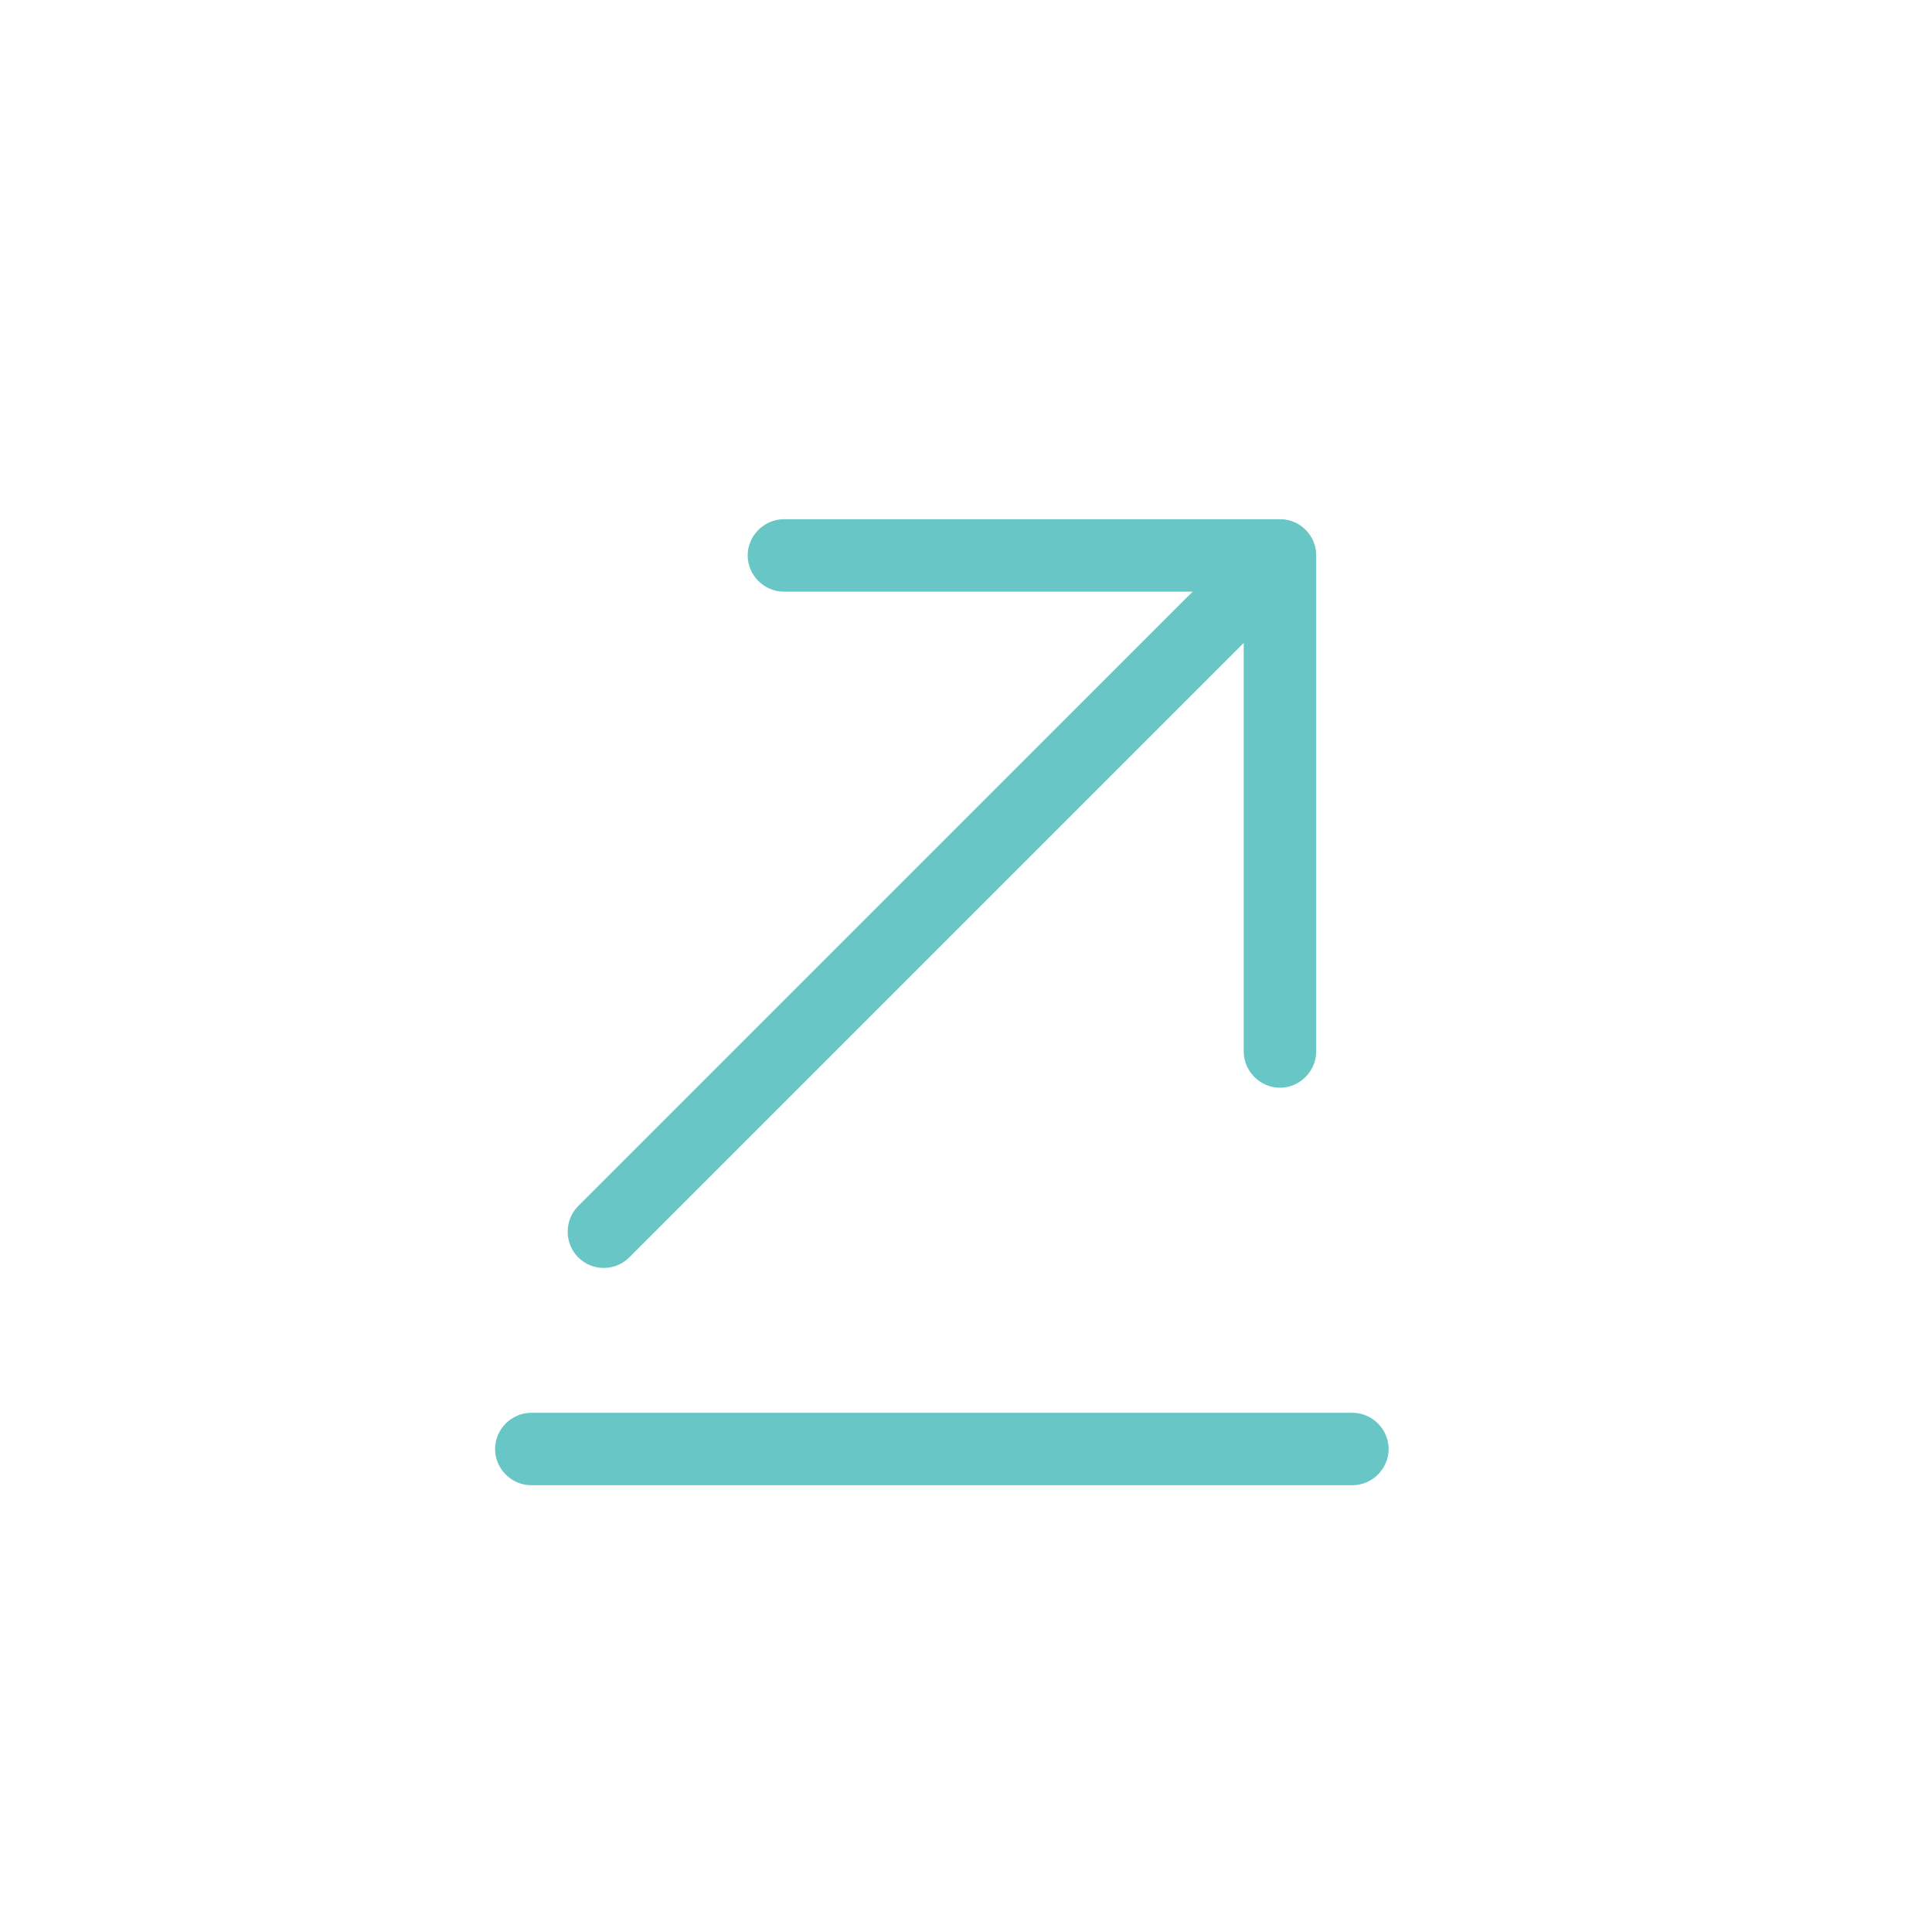 <svg width="40" height="40" viewBox="0 0 40 40" fill="none" xmlns="http://www.w3.org/2000/svg">
<path d="M11 30.75H28C28.41 30.75 28.75 30.41 28.75 30C28.75 29.59 28.41 29.25 28 29.25H11C10.59 29.25 10.25 29.59 10.25 30C10.25 30.41 10.59 30.75 11 30.75Z" fill="#69C6C6"/>
<path d="M12.501 26.251C12.691 26.251 12.88 26.181 13.03 26.031L27.03 12.031C27.32 11.741 27.32 11.261 27.03 10.971C26.741 10.681 26.261 10.681 25.971 10.971L11.97 24.971C11.681 25.261 11.681 25.741 11.97 26.031C12.12 26.181 12.31 26.251 12.501 26.251Z" fill="#69C6C6"/>
<path d="M26.5 22.52C26.91 22.52 27.25 22.18 27.25 21.77V11.5C27.25 11.09 26.91 10.75 26.5 10.75H16.23C15.82 10.75 15.48 11.09 15.48 11.5C15.48 11.91 15.82 12.25 16.23 12.25H25.75V21.77C25.75 22.18 26.09 22.52 26.5 22.52Z" fill="#69C6C6"/>
</svg>
